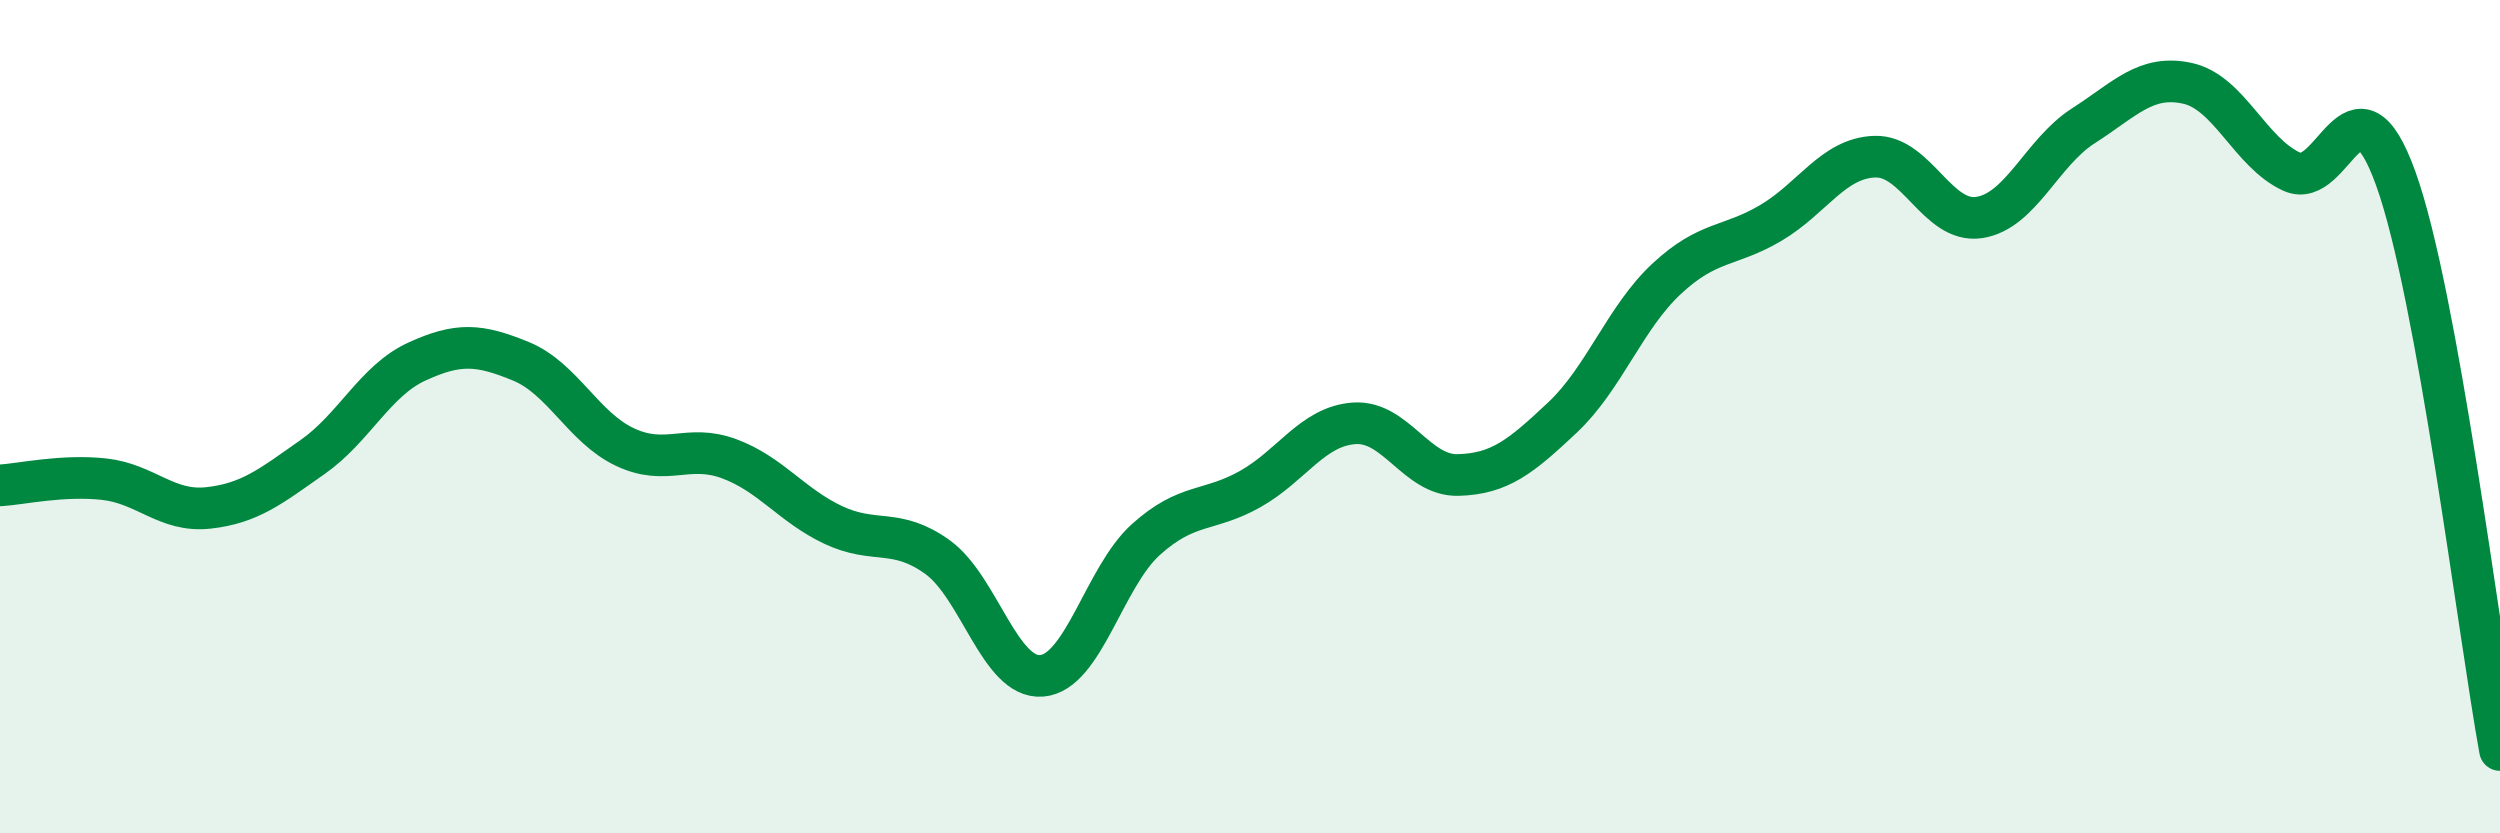 
    <svg width="60" height="20" viewBox="0 0 60 20" xmlns="http://www.w3.org/2000/svg">
      <path
        d="M 0,11.65 C 0.5,11.62 1.5,11.39 2.5,11.5 C 3.5,11.61 4,12.3 5,12.19 C 6,12.08 6.5,11.67 7.5,10.97 C 8.5,10.27 9,9.14 10,8.68 C 11,8.22 11.5,8.26 12.5,8.67 C 13.5,9.08 14,10.26 15,10.73 C 16,11.2 16.5,10.64 17.5,11.01 C 18.5,11.38 19,12.13 20,12.6 C 21,13.07 21.5,12.65 22.5,13.37 C 23.5,14.09 24,16.3 25,16.22 C 26,16.14 26.5,13.85 27.5,12.95 C 28.5,12.05 29,12.3 30,11.74 C 31,11.18 31.5,10.23 32.5,10.16 C 33.5,10.09 34,11.43 35,11.4 C 36,11.37 36.5,10.96 37.5,10.02 C 38.5,9.08 39,7.62 40,6.69 C 41,5.76 41.5,5.94 42.5,5.35 C 43.5,4.76 44,3.79 45,3.76 C 46,3.73 46.5,5.37 47.5,5.22 C 48.5,5.07 49,3.66 50,3.02 C 51,2.38 51.5,1.78 52.5,2 C 53.5,2.22 54,3.66 55,4.12 C 56,4.58 56.5,1.51 57.5,4.29 C 58.5,7.07 59.5,15.26 60,18L60 20L0 20Z"
        fill="#008740"
        opacity="0.1"
        stroke-linecap="round"
        stroke-linejoin="round"
      />
      <path
        d="M 0,11.65 C 0.5,11.62 1.5,11.39 2.5,11.5 C 3.5,11.61 4,12.3 5,12.19 C 6,12.08 6.5,11.67 7.5,10.97 C 8.5,10.27 9,9.14 10,8.68 C 11,8.22 11.5,8.26 12.5,8.67 C 13.5,9.08 14,10.26 15,10.73 C 16,11.2 16.5,10.64 17.5,11.01 C 18.5,11.38 19,12.13 20,12.6 C 21,13.07 21.5,12.65 22.5,13.37 C 23.5,14.09 24,16.3 25,16.22 C 26,16.14 26.5,13.85 27.5,12.95 C 28.5,12.05 29,12.3 30,11.74 C 31,11.18 31.5,10.23 32.5,10.16 C 33.5,10.09 34,11.43 35,11.4 C 36,11.37 36.5,10.96 37.5,10.02 C 38.5,9.08 39,7.62 40,6.69 C 41,5.76 41.5,5.94 42.5,5.35 C 43.5,4.76 44,3.79 45,3.76 C 46,3.73 46.5,5.37 47.5,5.22 C 48.5,5.07 49,3.66 50,3.02 C 51,2.38 51.5,1.78 52.5,2 C 53.5,2.22 54,3.66 55,4.12 C 56,4.58 56.5,1.51 57.5,4.29 C 58.5,7.07 59.5,15.26 60,18"
        stroke="#008740"
        stroke-width="1"
        fill="none"
        stroke-linecap="round"
        stroke-linejoin="round"
      />
    </svg>
  